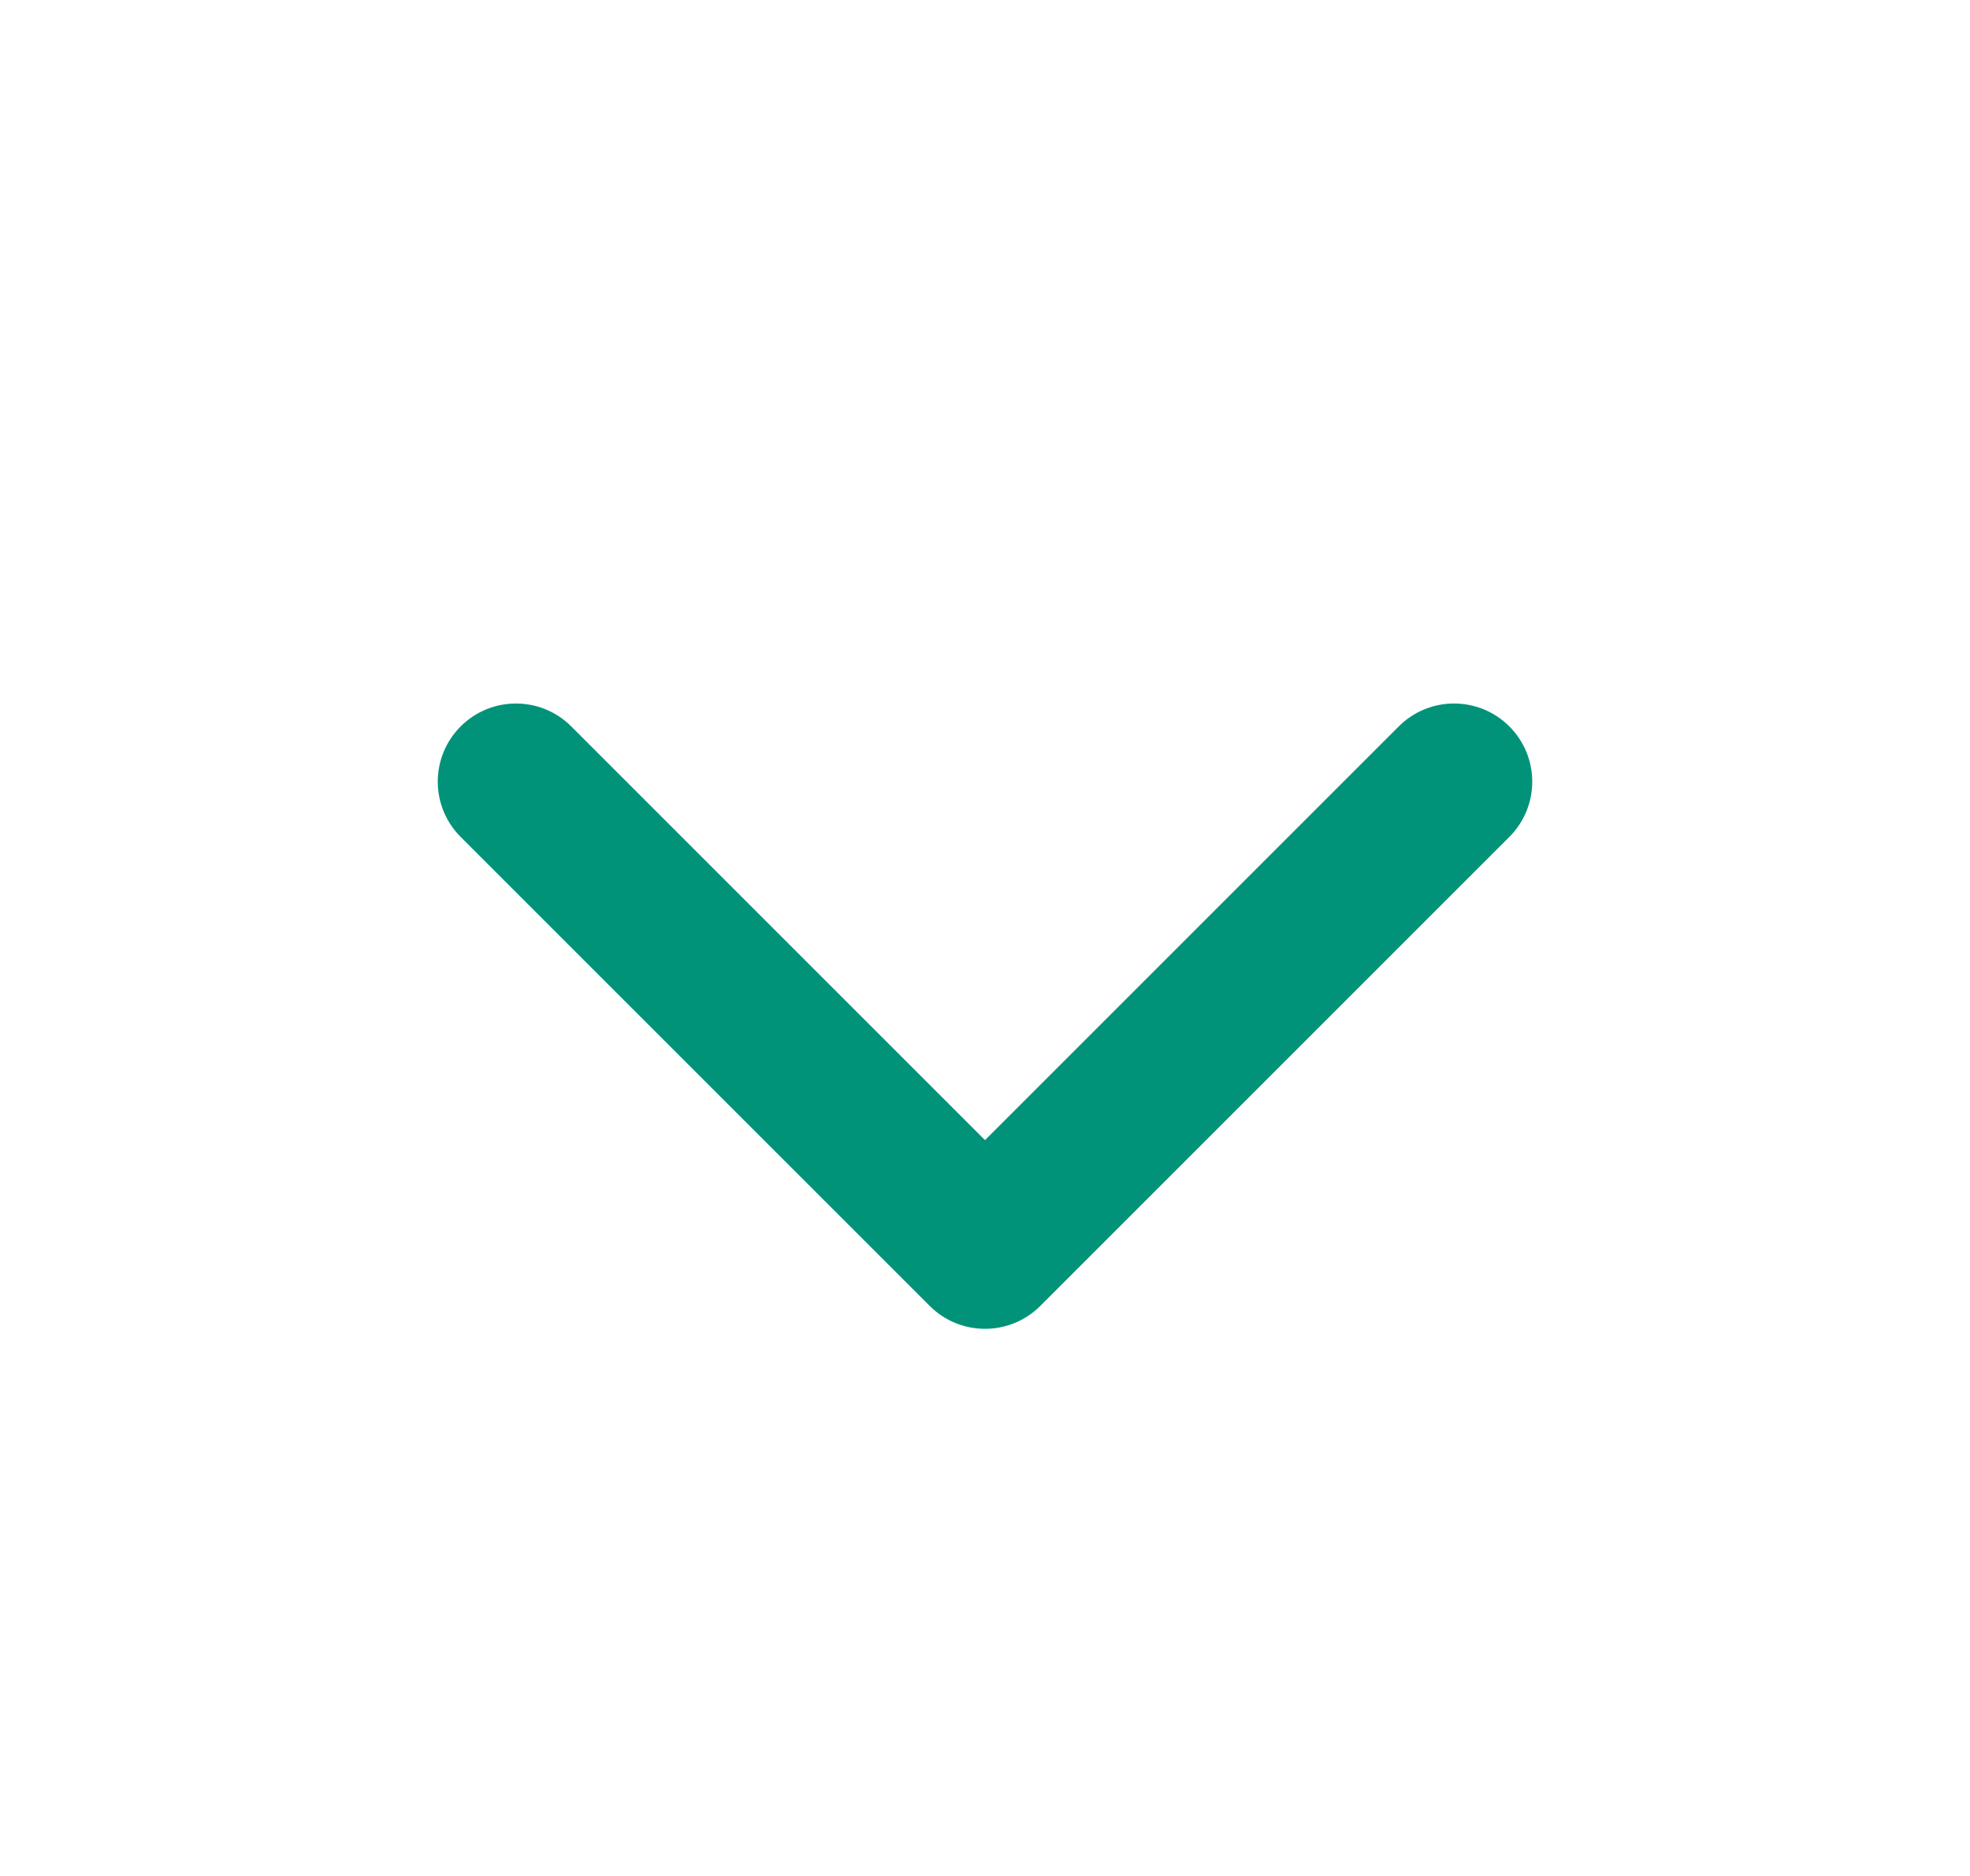 <svg width="21" height="20" viewBox="0 0 21 20" fill="none" xmlns="http://www.w3.org/2000/svg">
<g id="chevron-down">
<path id="Vector (Stroke)" fill-rule="evenodd" clip-rule="evenodd" d="M4.911 7.744C5.236 7.419 5.764 7.419 6.089 7.744L10.5 12.155L14.911 7.744C15.236 7.419 15.764 7.419 16.089 7.744C16.415 8.07 16.415 8.597 16.089 8.923L11.089 13.923C10.764 14.248 10.236 14.248 9.911 13.923L4.911 8.923C4.585 8.597 4.585 8.07 4.911 7.744Z" fill="#009379"/>
</g>
</svg>
